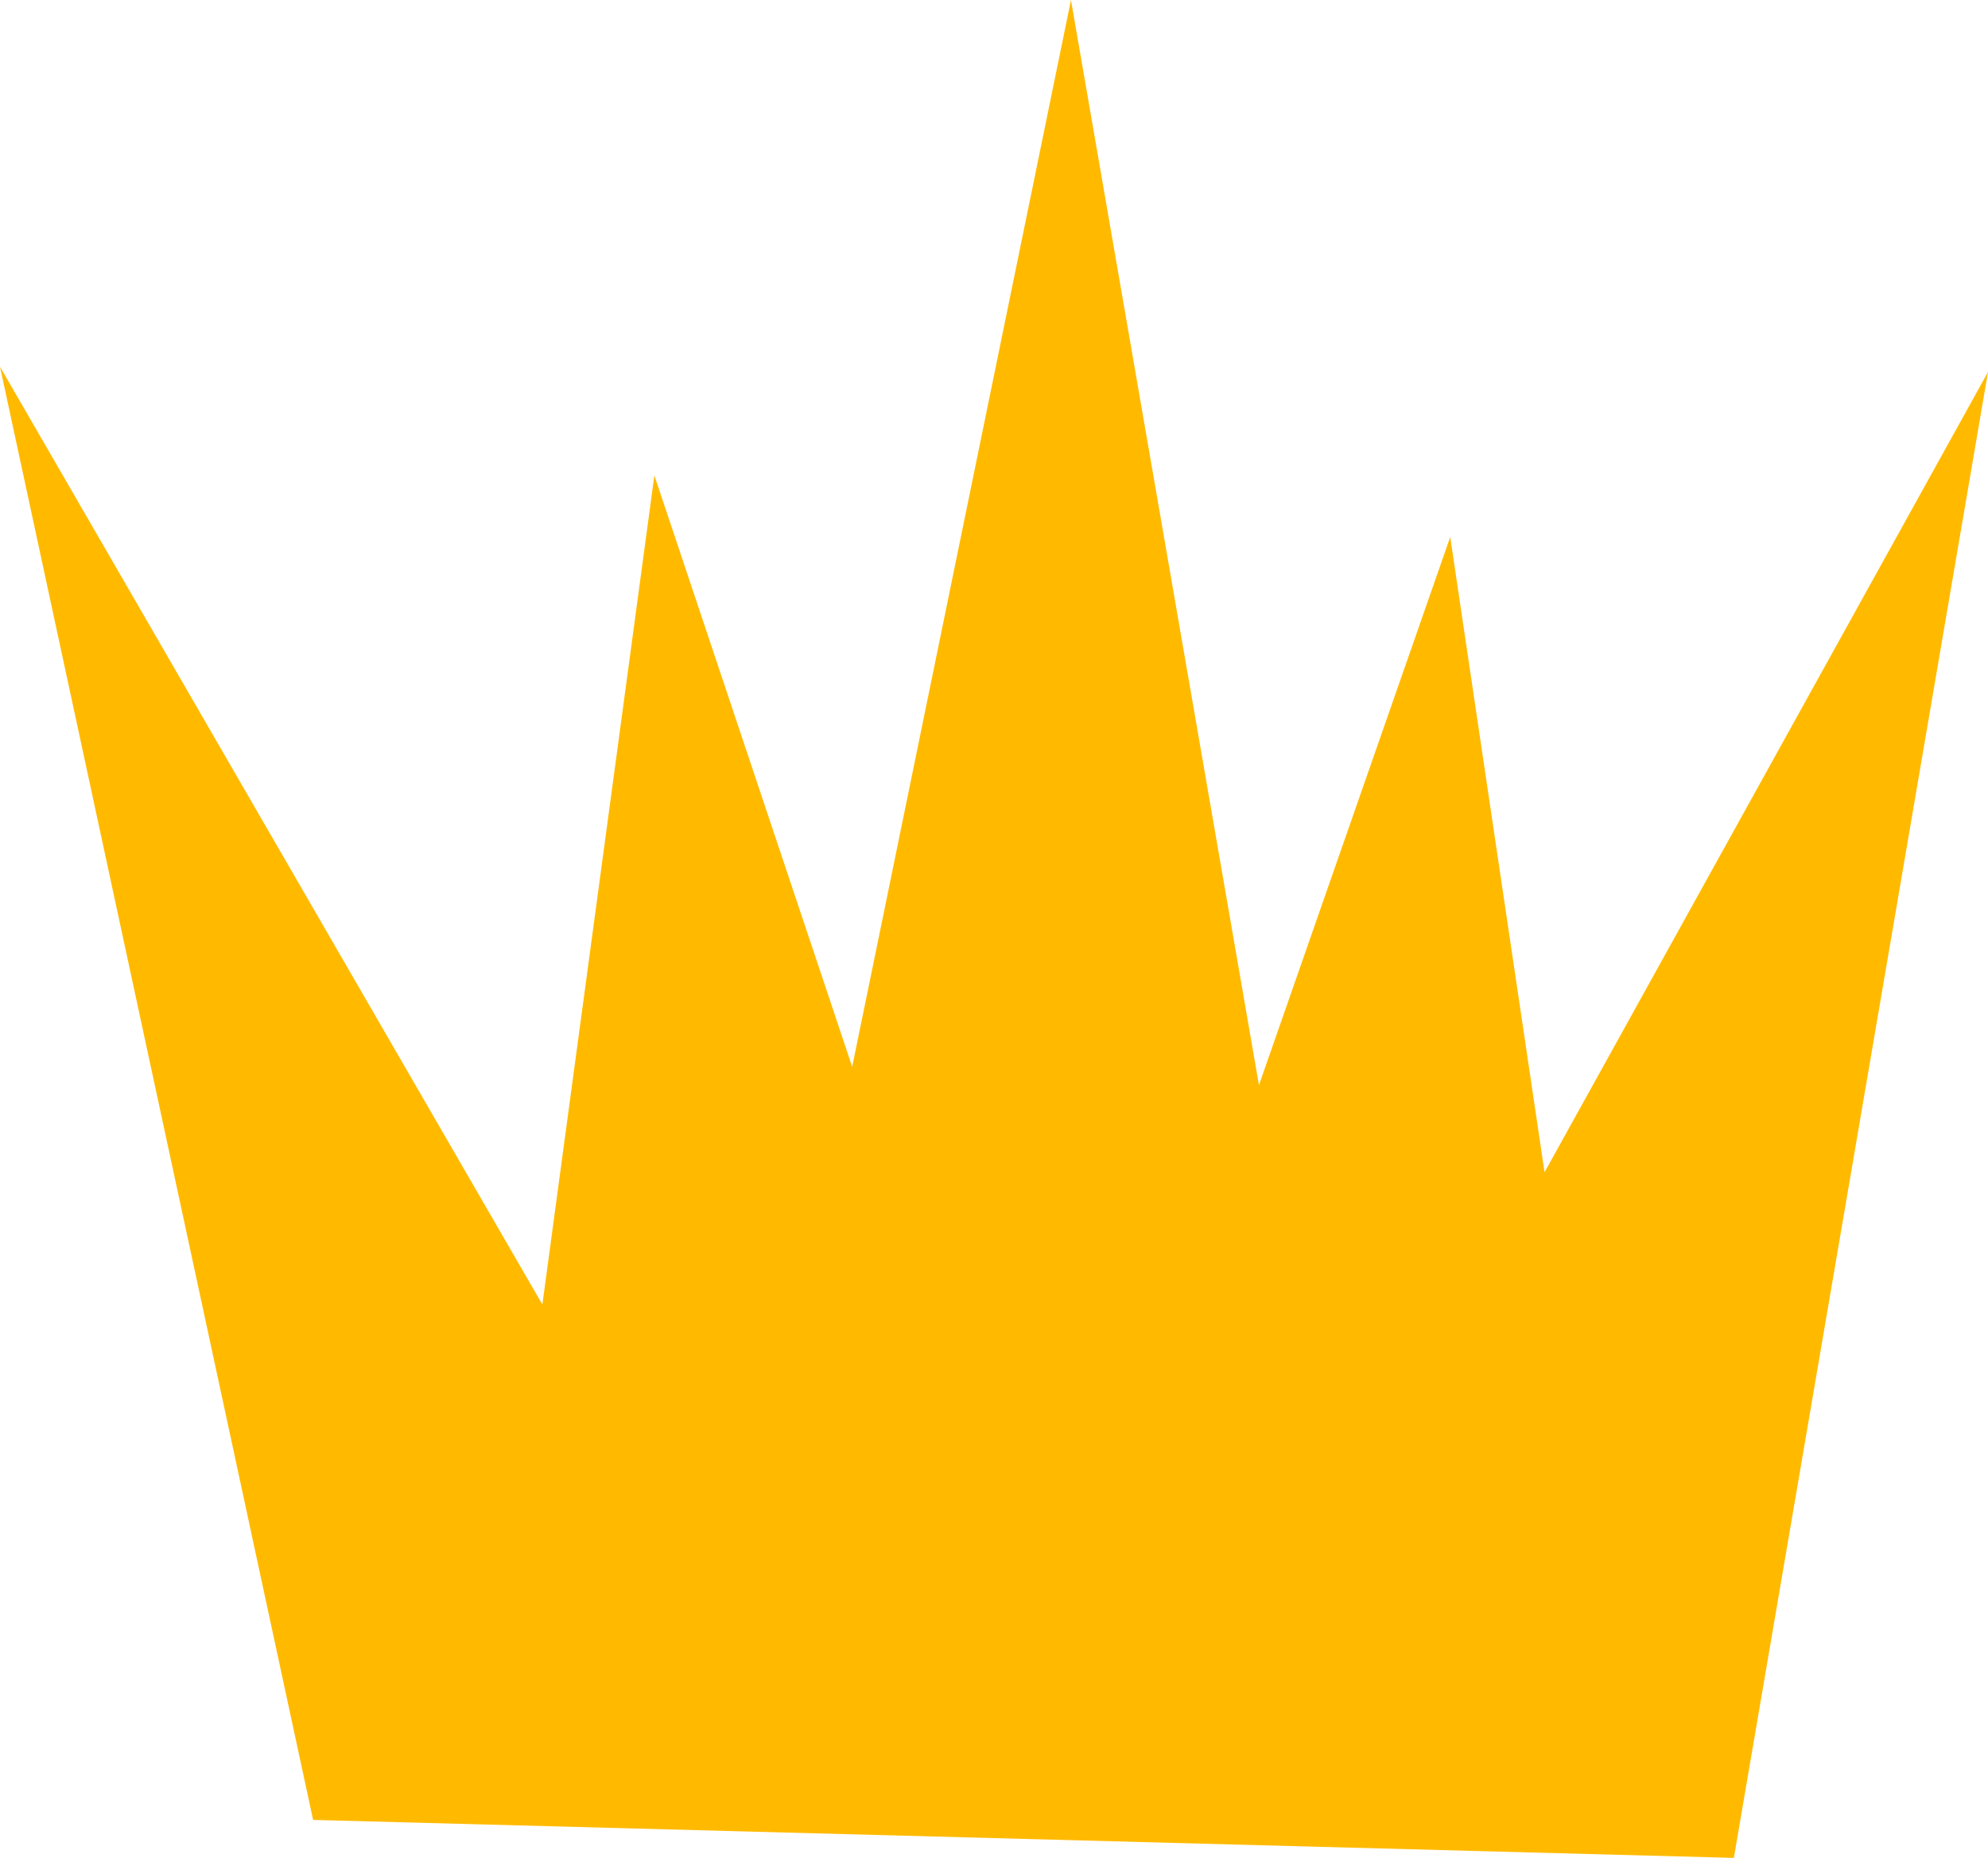 <?xml version="1.0" encoding="UTF-8" standalone="no"?>
<svg
   version="1.0"
   width="129.766mm"
   height="121.299mm"
   id="svg1"
   sodipodi:docname="Crown 4.wmf"
   xmlns:inkscape="http://www.inkscape.org/namespaces/inkscape"
   xmlns:sodipodi="http://sodipodi.sourceforge.net/DTD/sodipodi-0.dtd"
   xmlns="http://www.w3.org/2000/svg"
   xmlns:svg="http://www.w3.org/2000/svg">
  <sodipodi:namedview
     id="namedview1"
     pagecolor="#ffffff"
     bordercolor="#000000"
     borderopacity="0.25"
     inkscape:showpageshadow="2"
     inkscape:pageopacity="0.0"
     inkscape:pagecheckerboard="0"
     inkscape:deskcolor="#d1d1d1"
     inkscape:document-units="mm" />
  <defs
     id="defs1">
    <pattern
       id="WMFhbasepattern"
       patternUnits="userSpaceOnUse"
       width="6"
       height="6"
       x="0"
       y="0" />
  </defs>
  <path
     style="fill:#ffba00;fill-opacity:1;fill-rule:evenodd;stroke:none"
     d="M 77.245,449.08 0,90.495 133.805,321.902 161.438,117.32 210.241,263.242 264.216,0 310.595,267.767 357.782,132.51 381.052,289.26 490.455,91.787 427.755,458.452 Z"
     id="path1" />
</svg>
